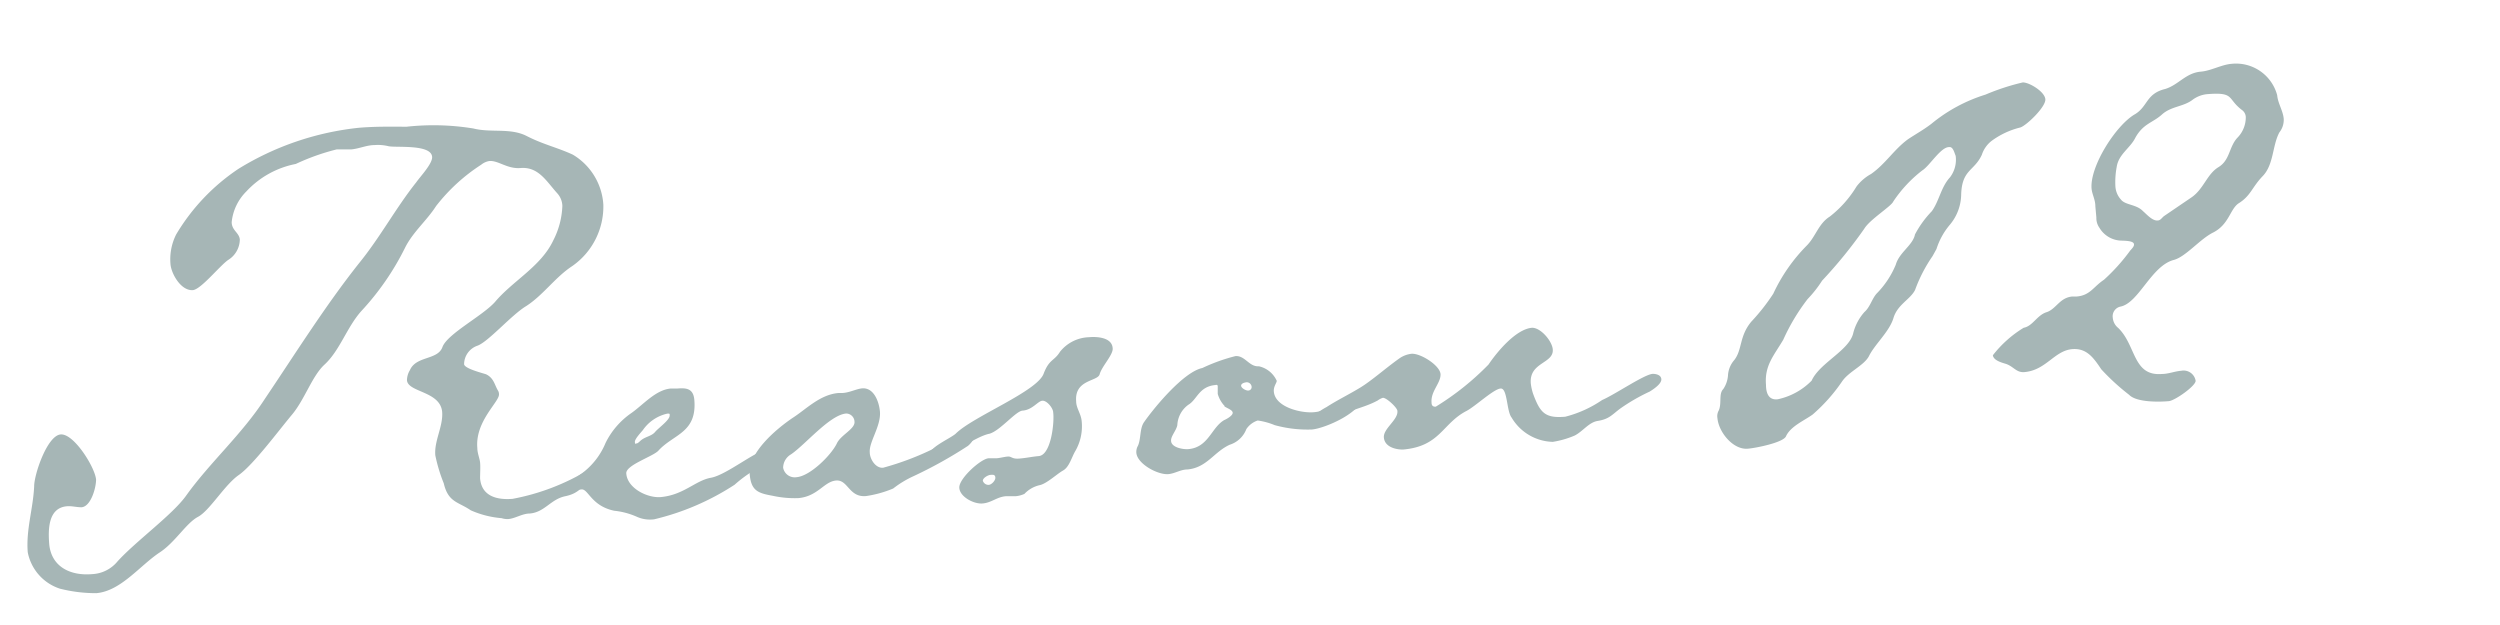 <svg xmlns="http://www.w3.org/2000/svg" viewBox="0 0 172 43"><defs><style>.cls-1{fill:#a6b6b6;}.cls-2{fill:none;opacity:0.5;}</style></defs><g id="レイヤー_2" data-name="レイヤー 2"><g id="contents"><path class="cls-1" d="M39.38,18.3c-1.18.77-2,2-3.18,2.76-1,.6-2.59,2.44-3.34,2.72a1.36,1.36,0,0,0-.93,1.27c0,.3,1.24.61,1.51.7.54.26.58.72.82,1.12a.45.45,0,0,1,.07.25c.05.51-1.65,1.85-1.49,3.7,0,.36.16.71.19,1s0,.73,0,1.09c.1,1.23,1.16,1.5,2.24,1.41a15.55,15.55,0,0,0,5.22-2,5.06,5.06,0,0,1,1.78-.93.39.39,0,0,1,.39.33c.05.57-1.65,1.23-2,1.42-.7.31-.76.79-1.77,1s-1.41,1.1-2.44,1.19c-.51,0-1,.34-1.47.38a1.29,1.29,0,0,1-.47-.06,6.55,6.55,0,0,1-2.12-.54c-.88-.6-1.55-.54-1.86-1.86a11,11,0,0,1-.58-1.92c-.09-1,.55-2,.47-3C30.28,26.9,28.06,27,28,26.16a1.36,1.36,0,0,1,.2-.69c.43-1,1.91-.68,2.24-1.59s2.77-2.15,3.62-3.11c1.22-1.45,3.16-2.44,4-4.22a5.59,5.59,0,0,0,.63-2.38,1.35,1.35,0,0,0-.34-.86c-.74-.81-1.29-1.85-2.53-1.75-.92.08-1.55-.54-2.16-.48a1.18,1.18,0,0,0-.55.25A12.48,12.48,0,0,0,30,14.18c-.64,1-1.61,1.8-2.14,2.88a18.31,18.31,0,0,1-3,4.34c-1,1.12-1.48,2.72-2.54,3.69-.86.8-1.35,2.39-2.24,3.45S17.41,32,16.43,32.68s-2,2.45-2.81,2.88S12.06,37.3,11,38c-1.37.9-2.67,2.66-4.37,2.81a10.09,10.09,0,0,1-2.51-.31A3.29,3.29,0,0,1,1.91,38c-.13-1.54.37-3,.44-4.54,0-.83.9-3.49,1.82-3.57S6.55,32.18,6.61,33c0,.57-.36,1.85-1,1.9-.36,0-.68-.1-1-.07-1.33.11-1.3,1.66-1.22,2.64C3.55,39,4.85,39.63,6.34,39.5a2.4,2.4,0,0,0,1.74-.87c1.28-1.41,3.81-3.23,4.74-4.55,1.62-2.26,3.83-4.21,5.39-6.62,2.11-3.13,4.16-6.41,6.5-9.36,1.45-1.78,2.52-3.79,3.93-5.56.27-.39,1.13-1.29,1.09-1.75-.07-.88-2.44-.62-3-.73a3,3,0,0,0-.94-.08c-.57,0-1.07.25-1.63.3-.36,0-.68,0-1,0a15.32,15.32,0,0,0-2.81,1,6.27,6.27,0,0,0-3.41,1.9,3.47,3.47,0,0,0-1,2.1c0,.57.52.73.56,1.2a1.68,1.68,0,0,1-.81,1.41c-.59.42-1.85,2-2.41,2.07-.82.07-1.49-1.11-1.55-1.78a3.81,3.81,0,0,1,.39-2.05,14.1,14.1,0,0,1,4.28-4.51,19.69,19.69,0,0,1,8.3-2.83c1.08-.09,2.17-.08,3.26-.07a17,17,0,0,1,4.61.12c1.22.31,2.54-.06,3.67.52s2.14.8,3.17,1.28a4.31,4.31,0,0,1,2.1,3.44A5,5,0,0,1,39.38,18.3Z"/><path class="cls-1" d="M52,32.29a8.91,8.91,0,0,0-1.46,1.06A17.5,17.5,0,0,1,45,35.73a2.23,2.23,0,0,1-1.15-.16,5.11,5.11,0,0,0-1.59-.43c-1.58-.33-1.78-1.5-2.25-1.47a.47.47,0,0,1-.55-.36c0-.26.23-.44.37-.6a4.94,4.94,0,0,0,1.83-2.23,5.38,5.38,0,0,1,1.79-2.07c.83-.59,1.67-1.59,2.7-1.68l.46,0c.62-.05,1.09,0,1.16.78.19,2.26-1.41,2.35-2.45,3.47C45,31.39,43,32,43.09,32.59c.08,1,1.44,1.68,2.36,1.61,1.59-.14,2.39-1.14,3.46-1.33S52,31,52.79,30.93a.41.41,0,0,1,.49.37C53.32,31.76,52.32,32.16,52,32.29ZM45.9,28.46a2.78,2.78,0,0,0-1.67,1.13c-.14.17-.57.62-.55.82s0,.1.11.1.25-.18.34-.24c.29-.23.71-.27.94-.55s1.07-.86,1-1.17C46.1,28.44,46,28.45,45.9,28.46Z"/><path class="cls-1" d="M66.59,30.68a30.13,30.13,0,0,1-3.76,2.09,7,7,0,0,0-1.38.84,7.72,7.72,0,0,1-1.87.52c-1.18.1-1.23-1.14-2.06-1.07s-1.25,1.09-2.59,1.21a7,7,0,0,1-1.77-.16c-1-.18-1.48-.34-1.58-1.47-.12-1.49,1.81-3.11,2.94-3.88.93-.59,1.88-1.61,3.16-1.72l.21,0c.51,0,1-.28,1.42-.32.82-.07,1.17.93,1.23,1.6.08,1-.76,2.08-.7,2.8,0,.47.41,1.11.92,1.06a19.45,19.45,0,0,0,3.51-1.33,7.8,7.8,0,0,1,2.19-1.07c.2,0,.52.06.54.27S66.73,30.57,66.59,30.68Zm-8.37-2.23c-1.13.09-2.82,2.15-3.8,2.81a1.08,1.08,0,0,0-.54.92.81.81,0,0,0,.93.65c.93-.08,2.36-1.5,2.76-2.31.26-.59,1.26-1,1.22-1.5A.58.58,0,0,0,58.22,28.45Z"/><path class="cls-1" d="M75.65,25.77c-.17.48-1.73.35-1.61,1.84,0,.47.34.86.38,1.37A3.41,3.41,0,0,1,74,31c-.27.44-.42,1.12-.86,1.37s-1.07.86-1.57,1a2.07,2.07,0,0,0-1.09.61,1.86,1.86,0,0,1-.61.16c-.26,0-.52,0-.67,0-.62.05-1,.46-1.62.5S66,34.15,66,33.53s1.44-1.93,2-2c.15,0,.31,0,.52,0s.56-.1.82-.12.27.18.78.14.87-.13,1.34-.17c.87-.07,1.09-2.37,1-3,0-.3-.44-.84-.75-.81s-.67.62-1.34.68c-.46,0-1.54,1.37-2.29,1.59-1,.19-3,1.71-3.53,1.76-.21,0-.57,0-.6-.32,0-.51,1.41-1.1,1.8-1.44,1.19-1.19,5.65-2.92,6.06-4.15.39-1,.71-.83,1.12-1.49a2.65,2.65,0,0,1,2-1c.51-.05,1.56,0,1.62.74C76.62,24.39,75.8,25.19,75.65,25.77Zm-7.49,6.9c-.16,0-.55.21-.54.41a.41.41,0,0,0,.39.28c.2,0,.49-.3.47-.51S68.31,32.66,68.16,32.67Z"/><path class="cls-1" d="M90.26,29.55a8.51,8.51,0,0,1-2.56-.3,4.76,4.76,0,0,0-1.17-.32,1.51,1.51,0,0,0-.78.59A1.81,1.81,0,0,1,84.6,30.6c-1.09.5-1.57,1.58-2.91,1.7-.46,0-.85.28-1.31.32-.72.06-2.14-.7-2.2-1.47a.85.85,0,0,1,.11-.48c.22-.48.11-1.2.43-1.64.7-1,2.71-3.44,4-3.71A12.28,12.28,0,0,1,85,24.5c.66-.05.94.75,1.61.7a1.77,1.77,0,0,1,1.23,1c0,.15-.23.38-.2.74.09,1.08,1.89,1.5,2.76,1.42,1.44-.12,2.37-1.39,3.14-1.46.15,0,.22.14.23.24C93.88,28.3,91.19,29.47,90.26,29.55Zm-6-1.61a2,2,0,0,1-.48-.84s0-.16,0-.21,0-.16,0-.31-.16-.09-.16-.09c-1.13.1-1.26,1-1.85,1.35A1.83,1.83,0,0,0,81,29.25c-.07.37-.45.76-.43,1.07,0,.47.83.61,1.19.58,1.39-.12,1.58-1.49,2.47-2,.15-.06.6-.31.58-.51S84.39,28.08,84.22,27.94Zm1.47-1.63c-.11,0-.36.08-.34.24s.33.33.49.32a.24.24,0,0,0,.23-.28A.34.34,0,0,0,85.69,26.31Z"/><path class="cls-1" d="M113.5,26.94a13,13,0,0,0-2,1.15c-.58.42-.76.74-1.58.87-.61.1-1,.7-1.57,1a6.23,6.23,0,0,1-1.52.44A3.39,3.39,0,0,1,104,28.73c-.35-.43-.28-2-.74-2s-1.76,1.23-2.36,1.54c-1.68.87-1.81,2.44-4.38,2.66-.56,0-1.26-.21-1.31-.83s1-1.22.93-1.83c0-.21-.75-.92-1-.9a1.17,1.17,0,0,0-.35.18c-1,.55-2.06.64-2.94,1.29a2.44,2.44,0,0,1-1.15.51c-.15,0-.72,0-.74-.19,0-.36,1-1,1.3-1.15.74-.48,1.53-.86,2.32-1.34s1.75-1.34,2.68-2a1.81,1.81,0,0,1,.85-.33c.62-.05,2,.82,2,1.43s-.68,1.15-.62,1.92c0,.2.08.3.29.29a18.76,18.76,0,0,0,3.63-2.9c.56-.83,1.87-2.44,3-2.53.61,0,1.37.92,1.42,1.48.09,1-1.64.87-1.51,2.36a3.53,3.53,0,0,0,.16.71c.48,1.3.82,1.69,2.21,1.57a8,8,0,0,0,2.54-1.15c.9-.39,2.86-1.74,3.47-1.8.21,0,.58.06.6.37S113.79,26.76,113.5,26.94Z"/><path class="cls-1" d="M139,8.77a5.55,5.55,0,0,0-2,.94,2,2,0,0,0-.65.94c-.52,1.13-1.36,1-1.42,2.71a3.31,3.31,0,0,1-.76,2.08,4.84,4.84,0,0,0-.94,1.69l-.27.49a10.23,10.23,0,0,0-1.2,2.32c-.31.65-1.21,1-1.49,1.94s-1.3,1.82-1.69,2.63c-.36.66-1.41,1.06-1.87,1.77a11.8,11.8,0,0,1-2,2.24c-.58.42-1.53.81-1.84,1.51-.22.43-2.1.8-2.62.84-1,.09-2-1.12-2.09-2.1a.78.78,0,0,1,.06-.47c.27-.49,0-1.19.34-1.53a1.94,1.94,0,0,0,.33-1,1.76,1.76,0,0,1,.43-1c.56-.72.33-1.63,1.17-2.64A13.88,13.88,0,0,0,122,20.21a11.71,11.71,0,0,1,2.3-3.31c.62-.62.81-1.51,1.59-2a7.63,7.63,0,0,0,1.84-2.07,3.15,3.15,0,0,1,1-.86c1-.7,1.57-1.68,2.54-2.39.54-.36,1.09-.66,1.62-1.07a10.93,10.93,0,0,1,3.71-2,15.73,15.73,0,0,1,2.57-.84c.46,0,1.51.64,1.55,1.16S139.43,8.63,139,8.77Zm-4.91,1.35c-.57,0-1.34,1.3-1.83,1.6a9,9,0,0,0-2,2.14c-.13.33-1.61,1.23-2,1.88a32.06,32.06,0,0,1-2.9,3.57,8.2,8.2,0,0,1-1,1.27,13.84,13.84,0,0,0-1.67,2.79c-.64,1.09-1.3,1.77-1.19,3.1,0,.52.15,1.08.81,1a4.62,4.62,0,0,0,2.33-1.28c.56-1.24,2.62-2.09,2.87-3.3a3.49,3.49,0,0,1,.76-1.42c.39-.34.5-.87.83-1.26a6.16,6.16,0,0,0,1.33-2c.24-.85,1.18-1.34,1.32-2.08a7,7,0,0,1,1.16-1.6c.51-.71.63-1.66,1.25-2.33a2,2,0,0,0,.39-1.48C134.47,10.55,134.38,10.09,134.12,10.12Z"/><path class="cls-1" d="M156.82,9.11c-.49.92-.38,2.21-1.14,3S154.86,13.47,154,14c-.58.41-.65,1.45-1.74,2-.89.44-1.88,1.66-2.69,1.88-1.57.4-2.43,3-3.71,3.22a.68.68,0,0,0-.5.77,1,1,0,0,0,.37.69c1.24,1.19,1,3.33,3,3.17.46,0,.86-.18,1.33-.22a.84.84,0,0,1,1,.69c0,.36-1.44,1.37-1.85,1.4-.67.06-2.22.09-2.73-.44a15.39,15.39,0,0,1-1.91-1.75c-.53-.79-1-1.47-2-1.39-1.24.11-1.79,1.45-3.29,1.58-.56.05-.75-.4-1.29-.57-.26-.08-.84-.23-.88-.59a7.88,7.88,0,0,1,2.12-1.89c.62-.11.91-.86,1.57-1.07s.9-1,1.77-1.08l.31,0c.93-.08,1.14-.67,1.87-1.15a13.15,13.15,0,0,0,1.8-2c.09-.11.28-.28.27-.43,0-.31-.85-.24-1.06-.28a1.8,1.8,0,0,1-1.32-.87,1.14,1.14,0,0,1-.21-.7l-.07-.78c0-.46-.22-.8-.26-1.21-.13-1.55,1.7-4.4,3-5.13.88-.54.75-1.41,2.07-1.73.91-.28,1.41-1.1,2.44-1.19.72-.06,1.41-.48,2.13-.54a2.93,2.93,0,0,1,3.13,2.16c.05.57.4,1.06.45,1.62A1.39,1.39,0,0,1,156.82,9.11Zm-2.57-1.54c-1.05-.79-.47-1.25-2.42-1.09a2,2,0,0,0-1,.4c-.63.47-1.46.43-2.09,1s-1.29.62-1.83,1.6c-.35.71-1.15,1.13-1.28,2a5.61,5.61,0,0,0-.09,1.35,1.48,1.48,0,0,0,.38.9c.3.39,1.07.32,1.52.8.23.19.63.67,1,.64.2,0,.29-.18.44-.3l1.91-1.3c.83-.58,1.05-1.59,1.84-2.07s.71-1.35,1.28-2a2,2,0,0,0,.6-1.45A.63.63,0,0,0,154.25,7.57Z"/><rect class="cls-2" width="172" height="43"/></g></g></svg>